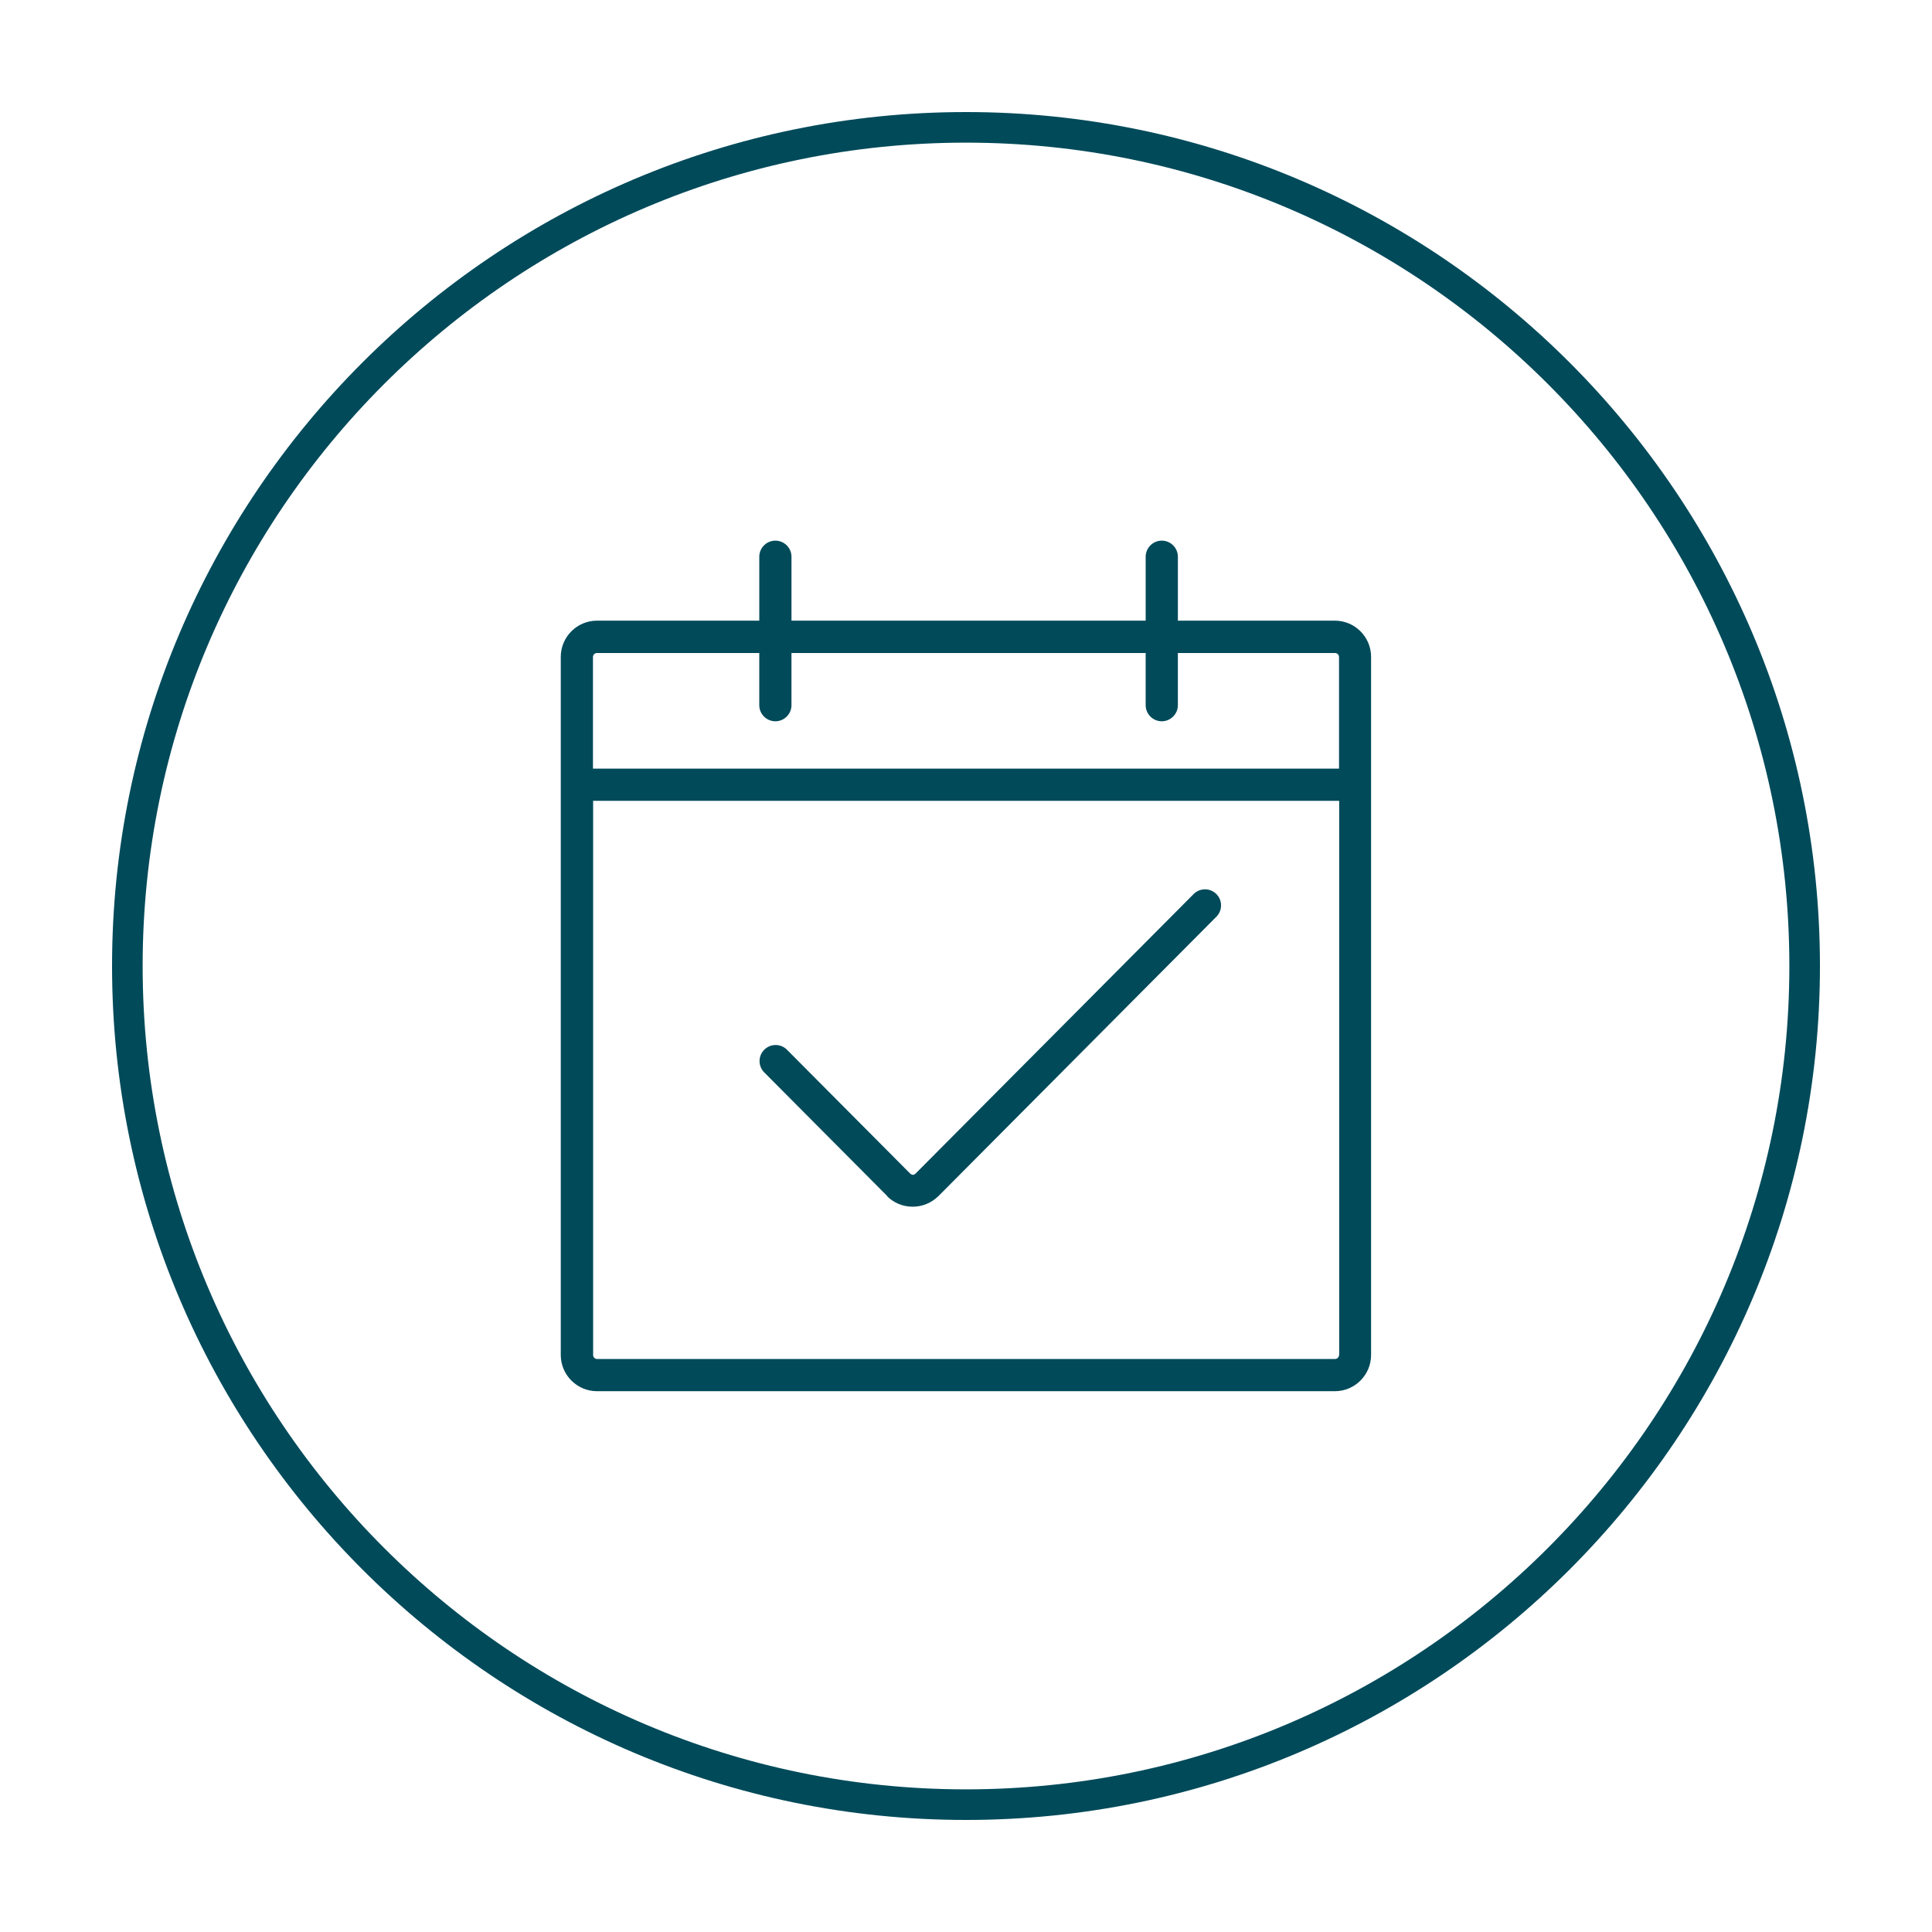<?xml version="1.0" encoding="UTF-8"?>
<svg xmlns="http://www.w3.org/2000/svg" viewBox="0 0 120 120">
  <g id="uuid-9e3f5c11-4767-4e49-b496-9cd42e36fd43" data-name="Kreis">
    <path d="m60,113.04c-29.24,0-53.04-23.79-53.04-53.04S30.76,6.96,60,6.96s53.04,23.79,53.04,53.04-23.79,53.04-53.04,53.04Zm0-104.18c-28.2,0-51.14,22.94-51.14,51.14s22.94,51.14,51.14,51.14,51.14-22.94,51.14-51.14S88.2,8.86,60,8.86Z" style="fill: #004a5a;"></path>
  </g>
  <g id="uuid-b3285b48-a723-47d2-a82a-96fa45948672" data-name="Icons">
    <g>
      <path d="m82.92,38.55h-9.76v-3.97c0-.55-.45-1-1-1s-1,.45-1,1v3.97h-22v-3.97c0-.55-.45-1-1-1s-1,.45-1,1v3.97h-10.08c-1.24,0-2.25,1.01-2.25,2.25v43.36c0,1.24,1.01,2.25,2.25,2.25h45.83c1.24,0,2.25-1.01,2.25-2.25v-43.36c0-1.24-1.01-2.25-2.25-2.25Zm.25,45.61c0,.14-.11.25-.25.25h-45.83c-.14,0-.25-.11-.25-.25v-34.42h46.34v34.42Zm0-36.42h-46.34v-6.93c0-.14.11-.25.25-.25h10.08v3.24c0,.55.45,1,1,1s1-.45,1-1v-3.24h22v3.24c0,.55.45,1,1,1s1-.45,1-1v-3.24h9.76c.14,0,.25.11.25.25v6.93Z" style="fill: #004a5a;"></path>
      <path d="m55.09,74.29c.43.43.99.66,1.6.66s1.17-.24,1.6-.66l17.26-17.35c.39-.39.39-1.02,0-1.41-.39-.39-1.02-.39-1.41,0l-17.26,17.35c-.12.12-.23.12-.36,0l-7.64-7.68c-.39-.39-1.02-.39-1.41,0s-.39,1.02,0,1.41l7.64,7.68Z" style="fill: #004a5a;"></path>
    </g>
  </g>
</svg>
